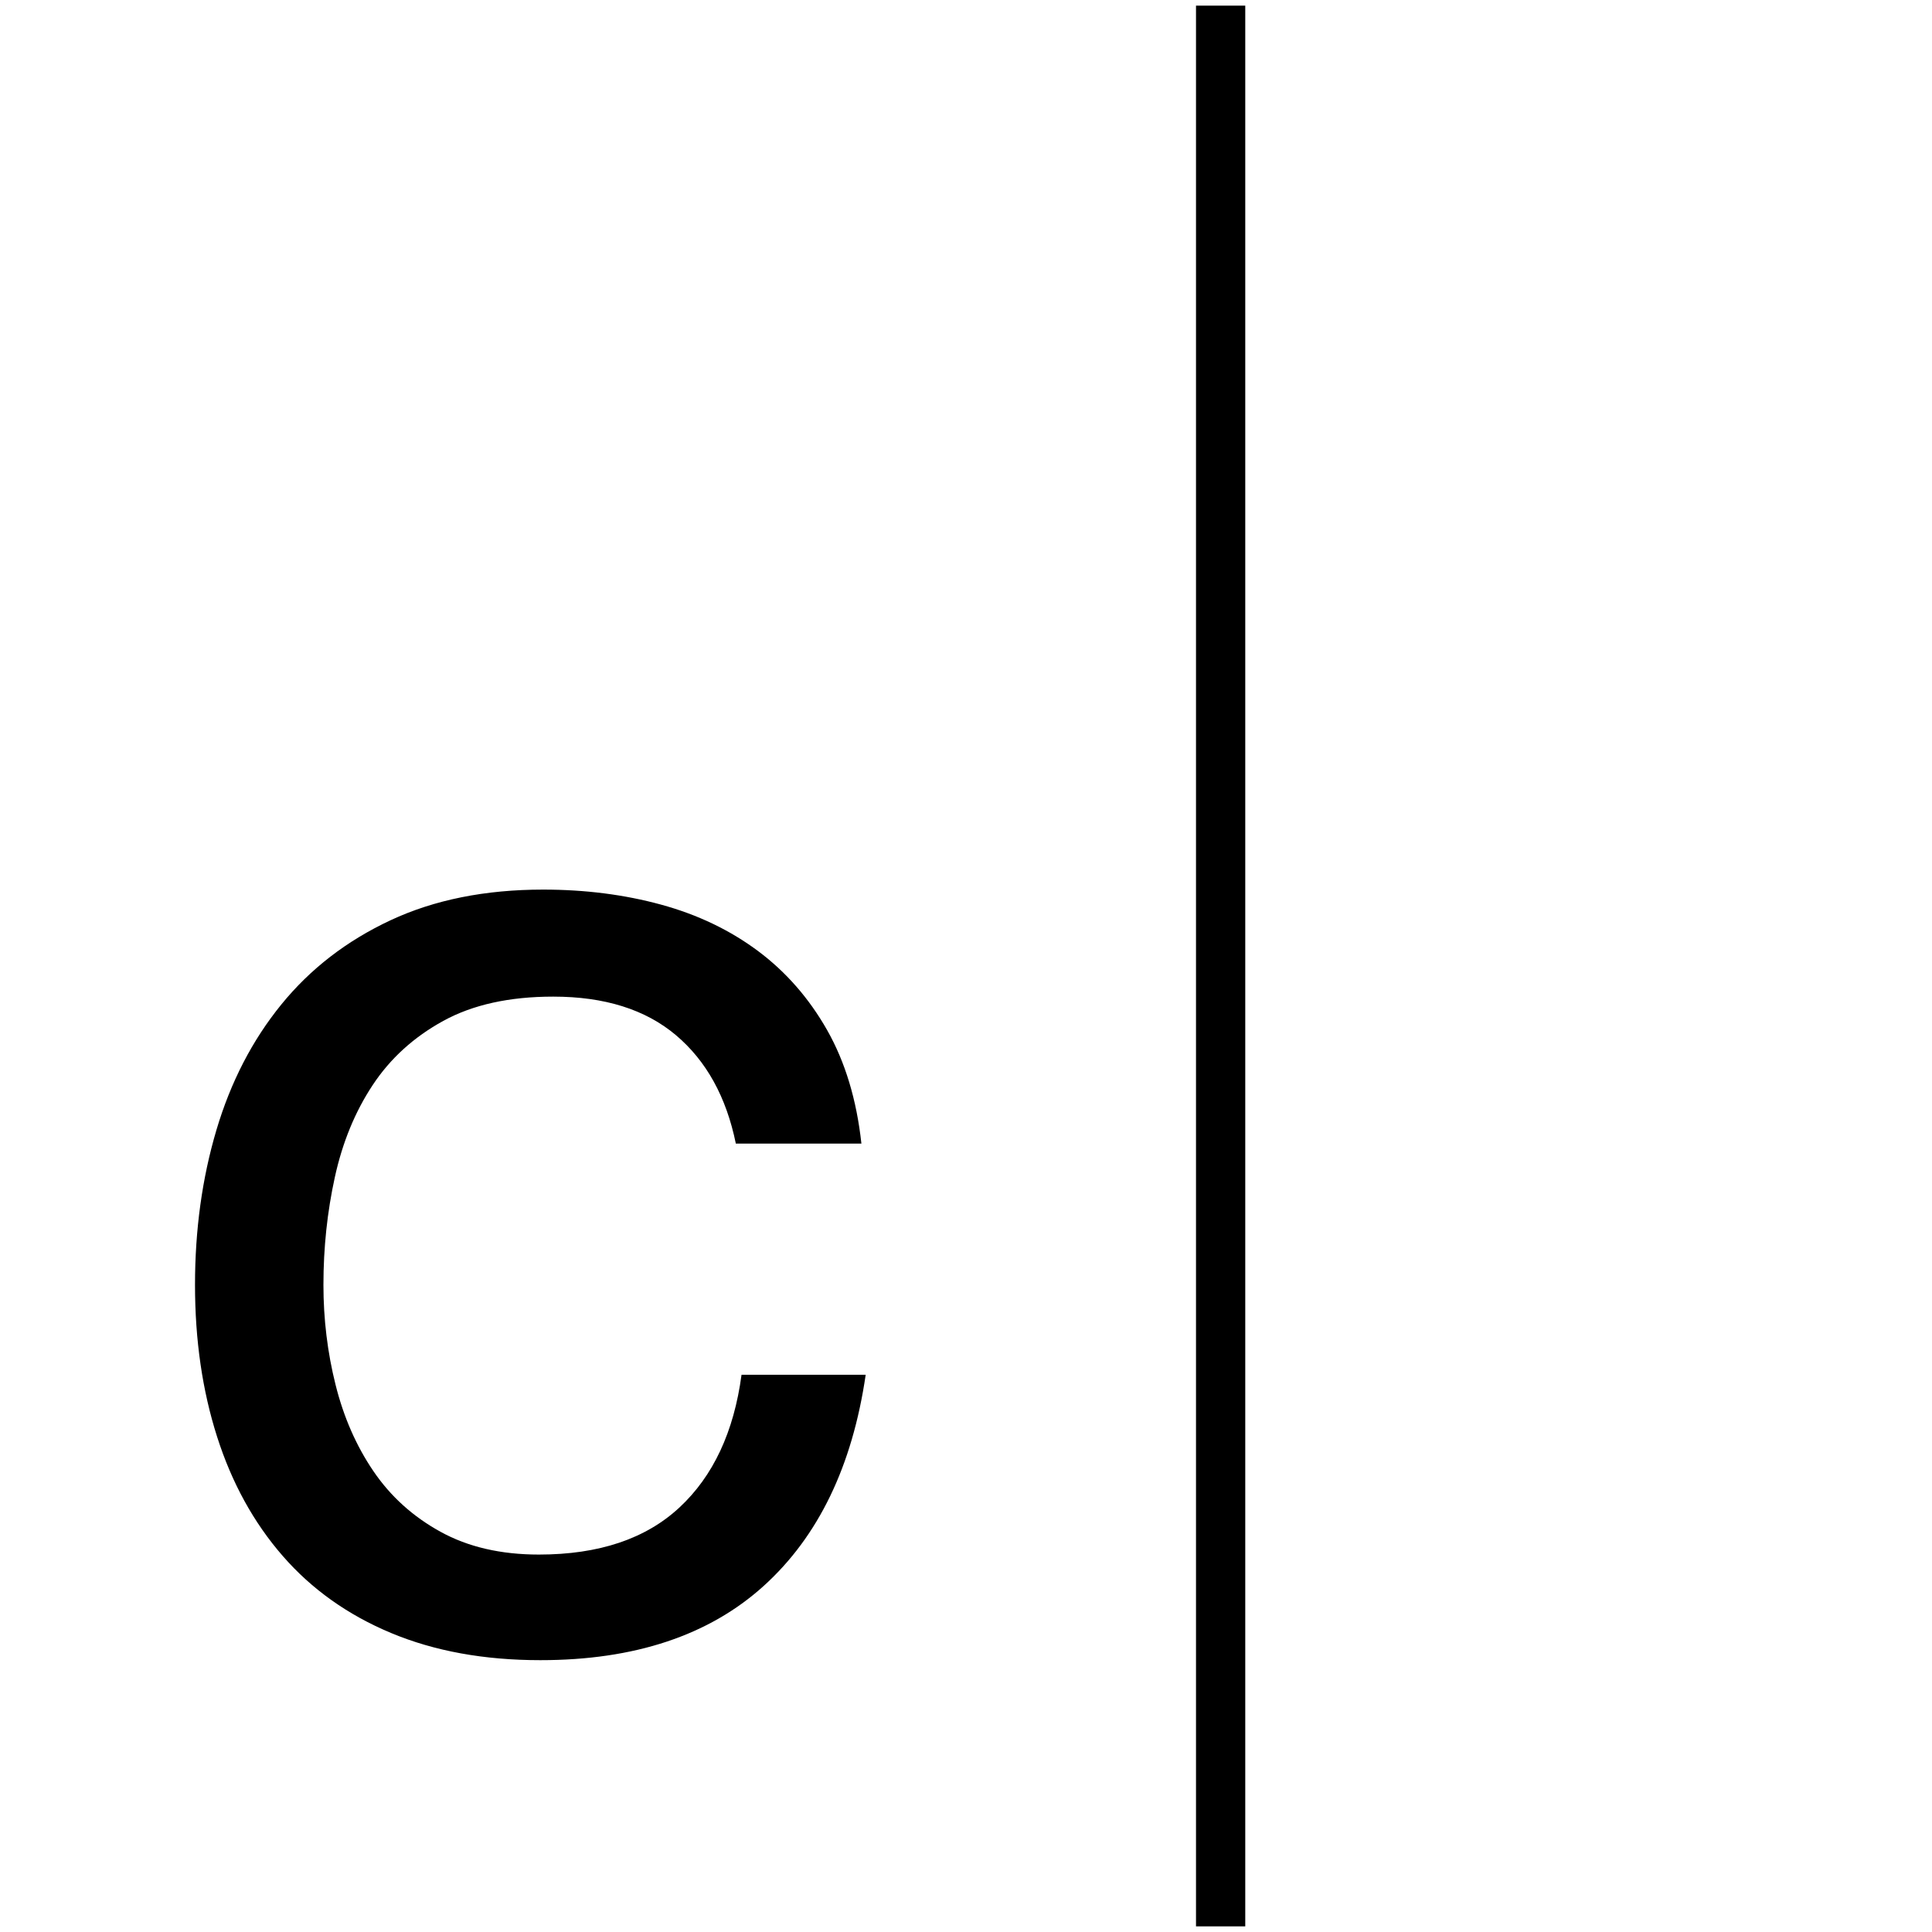 <?xml version="1.0" encoding="iso-8859-1"?>
<!-- Generator: Adobe Illustrator 23.0.1, SVG Export Plug-In . SVG Version: 6.00 Build 0)  -->
<svg version="1.1" id="Layer_1" xmlns="http://www.w3.org/2000/svg" xmlns:xlink="http://www.w3.org/1999/xlink" x="0px" y="0px"
	 width="660px" height="660px" viewBox="0 0 660 660" enable-background="new 0 0 660 660" xml:space="preserve">
<g>
	<g>
		<g>
			<path d="M230.9,353.622c-10.404-8.774-24.374-13.161-41.923-13.161c-14.953,0-27.467,2.764-37.537,8.287
				c-10.078,5.53-18.121,12.842-24.13,21.937c-6.018,9.102-10.323,19.582-12.918,31.442c-2.605,11.867-3.901,24.131-3.901,36.804
				c0,11.699,1.378,23.079,4.144,34.124c2.756,11.052,7.069,20.885,12.917,29.491c5.85,8.616,13.482,15.524,22.911,20.718
				c9.423,5.203,20.634,7.799,33.636,7.799c20.474,0,36.478-5.362,48.016-16.086c11.533-10.725,18.601-25.836,21.206-45.335h42.412
				c-4.555,31.197-16.17,55.253-34.855,72.147c-18.692,16.901-44.117,25.349-76.29,25.349c-19.179,0-36.157-3.092-50.941-9.263
				c-14.793-6.17-27.14-14.945-37.049-26.324c-9.917-11.372-17.391-24.939-22.424-40.705c-5.043-15.76-7.556-33.066-7.556-51.916
				c0-18.844,2.439-36.476,7.312-52.891c4.875-16.408,12.264-30.711,22.181-42.898c9.909-12.187,22.34-21.769,37.291-28.762
				c14.945-6.984,32.334-10.481,52.162-10.481c14.297,0,27.701,1.706,40.216,5.119c12.507,3.412,23.559,8.698,33.148,15.844
				c9.583,7.154,17.466,16.17,23.645,27.055c6.17,10.894,10.069,23.811,11.697,38.753h-42.896
				C248.123,374.75,241.297,362.396,230.9,353.622z"/>
		</g>
		<rect x="408.574" y="1.925" width="16.825" height="656.15"/>
	</g>
</g>
</svg>
